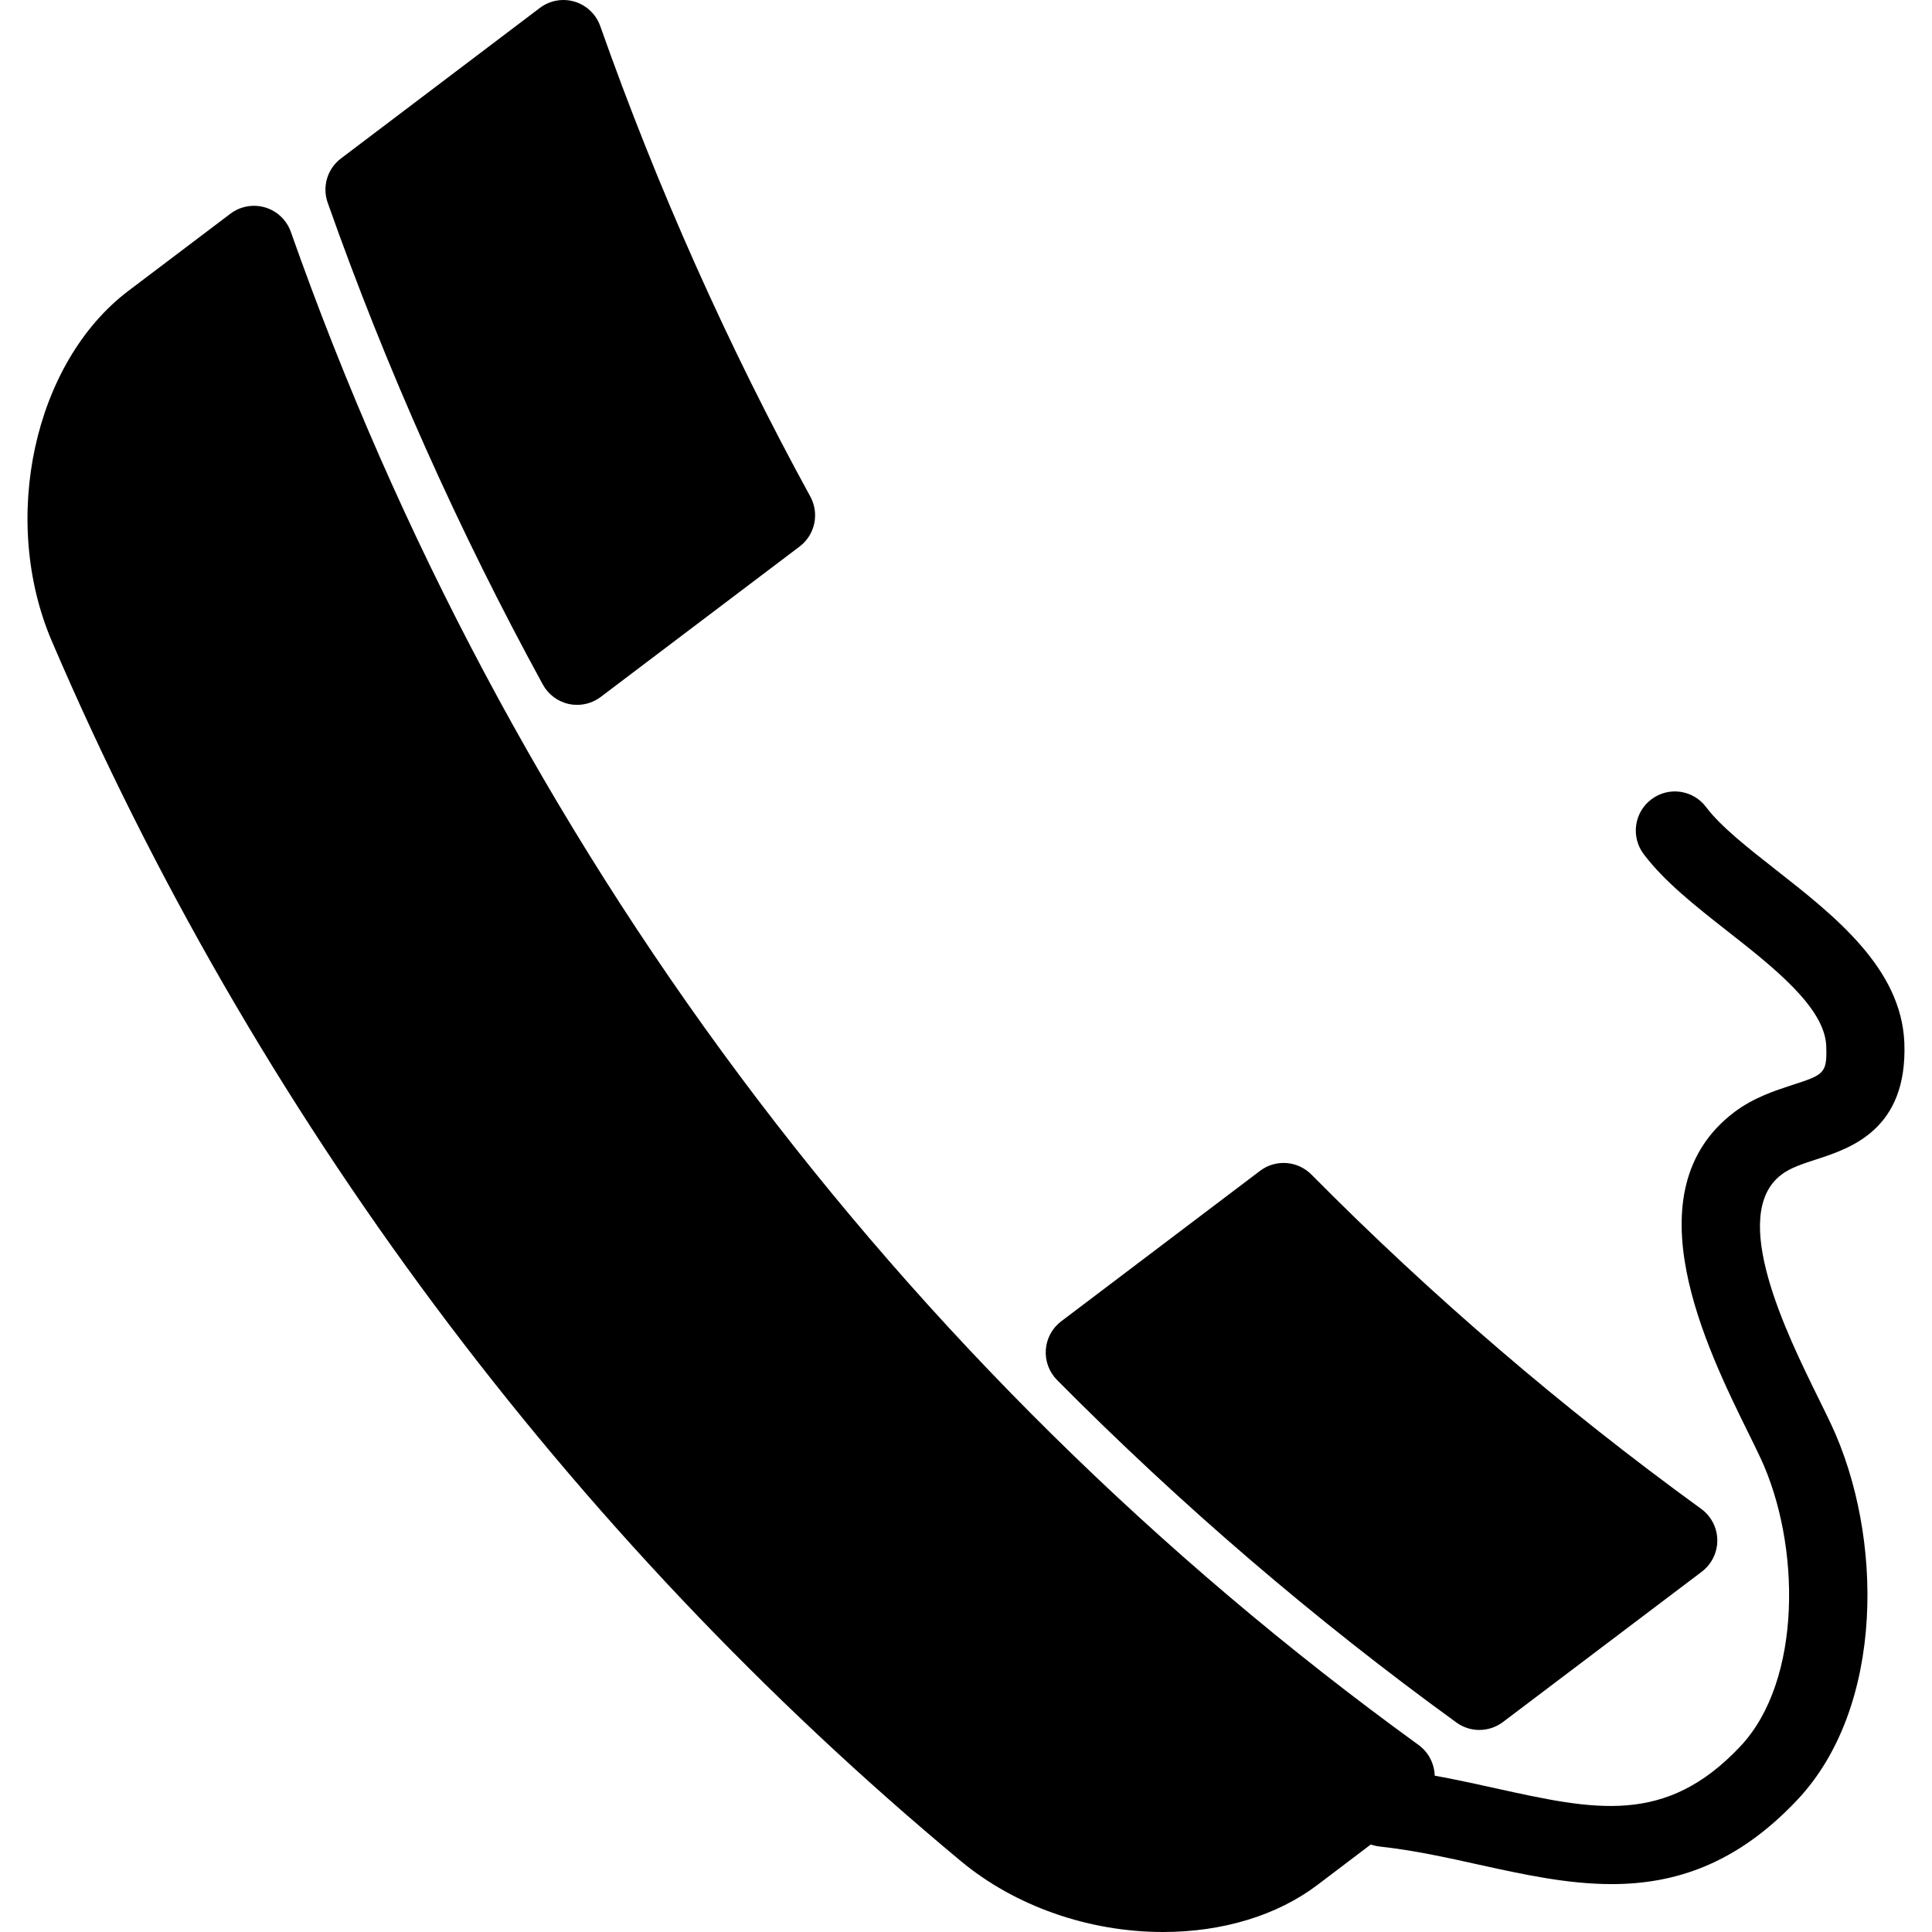 <?xml version="1.0" encoding="utf-8"?>
<!-- Generator: Adobe Illustrator 16.0.0, SVG Export Plug-In . SVG Version: 6.00 Build 0)  -->
<!DOCTYPE svg PUBLIC "-//W3C//DTD SVG 1.1//EN" "http://www.w3.org/Graphics/SVG/1.1/DTD/svg11.dtd">
<svg version="1.1" id="Layer_1" xmlns="http://www.w3.org/2000/svg" xmlns:xlink="http://www.w3.org/1999/xlink" x="0px" y="0px"
	 width="48px" height="48px" viewBox="0 0 48 48" enable-background="new 0 0 48 48" xml:space="preserve">
<g>
	<path d="M35.244,43.354C22.268,33.945,12.579,20.946,7.226,5.761c-0.104-0.292-0.34-0.518-0.637-0.607
		C6.293,5.066,5.971,5.123,5.724,5.31L3.189,7.227c-2.347,1.777-3.198,5.687-1.896,8.715c5.014,11.706,12.822,22.182,22.577,30.295
		C25.216,47.357,27.048,48,28.898,48c1.476,0,2.835-0.413,3.83-1.167l2.533-1.92c0.245-0.186,0.388-0.477,0.384-0.784
		S35.492,43.534,35.244,43.354z"/>
	<path d="M14.913,0.648c-0.104-0.292-0.34-0.518-0.637-0.607c-0.294-0.089-0.618-0.031-0.865,0.157L8.471,3.937
		C8.134,4.191,8,4.635,8.141,5.035c1.452,4.114,3.251,8.143,5.346,11.973c0.136,0.248,0.372,0.424,0.649,0.483
		c0.067,0.015,0.136,0.021,0.203,0.021c0.209,0,0.417-0.068,0.586-0.197l4.94-3.736c0.385-0.291,0.498-0.819,0.267-1.242
		C18.089,8.604,16.333,4.671,14.913,0.648z"/>
	<path d="M42.265,37.487c-3.438-2.495-6.696-5.289-9.683-8.305c-0.344-0.347-0.889-0.386-1.276-0.093l-4.941,3.739
		c-0.224,0.169-0.362,0.426-0.382,0.705s0.082,0.554,0.279,0.753c3.07,3.099,6.408,5.962,9.922,8.509
		c0.169,0.123,0.369,0.185,0.569,0.185c0.206,0,0.412-0.065,0.585-0.195l4.942-3.736c0.245-0.186,0.389-0.478,0.386-0.784
		C42.663,37.956,42.515,37.669,42.265,37.487z"/>
	<path d="M40.039,46.81c-1.105,0-2.209-0.244-3.297-0.483c-0.798-0.177-1.623-0.359-2.462-0.45c-0.534-0.058-0.919-0.537-0.861-1.07
		s0.543-0.921,1.07-0.861c0.944,0.103,1.823,0.297,2.672,0.484c2.45,0.541,4.22,0.934,6.079-1.044
		c1.542-1.637,1.5-5.031,0.494-7.174c-0.087-0.185-0.189-0.392-0.299-0.616c-1.032-2.094-2.953-5.992-0.348-7.964
		c0.482-0.364,1.012-0.535,1.437-0.674c0.791-0.257,0.874-0.284,0.848-0.975c-0.038-0.952-1.317-1.957-2.446-2.842
		c-0.808-0.635-1.571-1.234-2.089-1.92c-0.323-0.429-0.238-1.038,0.189-1.36c0.429-0.327,1.038-0.239,1.36,0.189
		c0.365,0.485,1.032,1.008,1.739,1.563c1.46,1.145,3.114,2.445,3.188,4.295c0.082,2.159-1.34,2.621-2.188,2.897
		c-0.331,0.107-0.644,0.209-0.864,0.377c-1.326,1.002,0.133,3.964,0.917,5.555c0.116,0.236,0.223,0.454,0.315,0.648
		c1.3,2.769,1.343,7.017-0.839,9.332C43.132,46.335,41.582,46.81,40.039,46.81z"/>
</g>
</svg>
